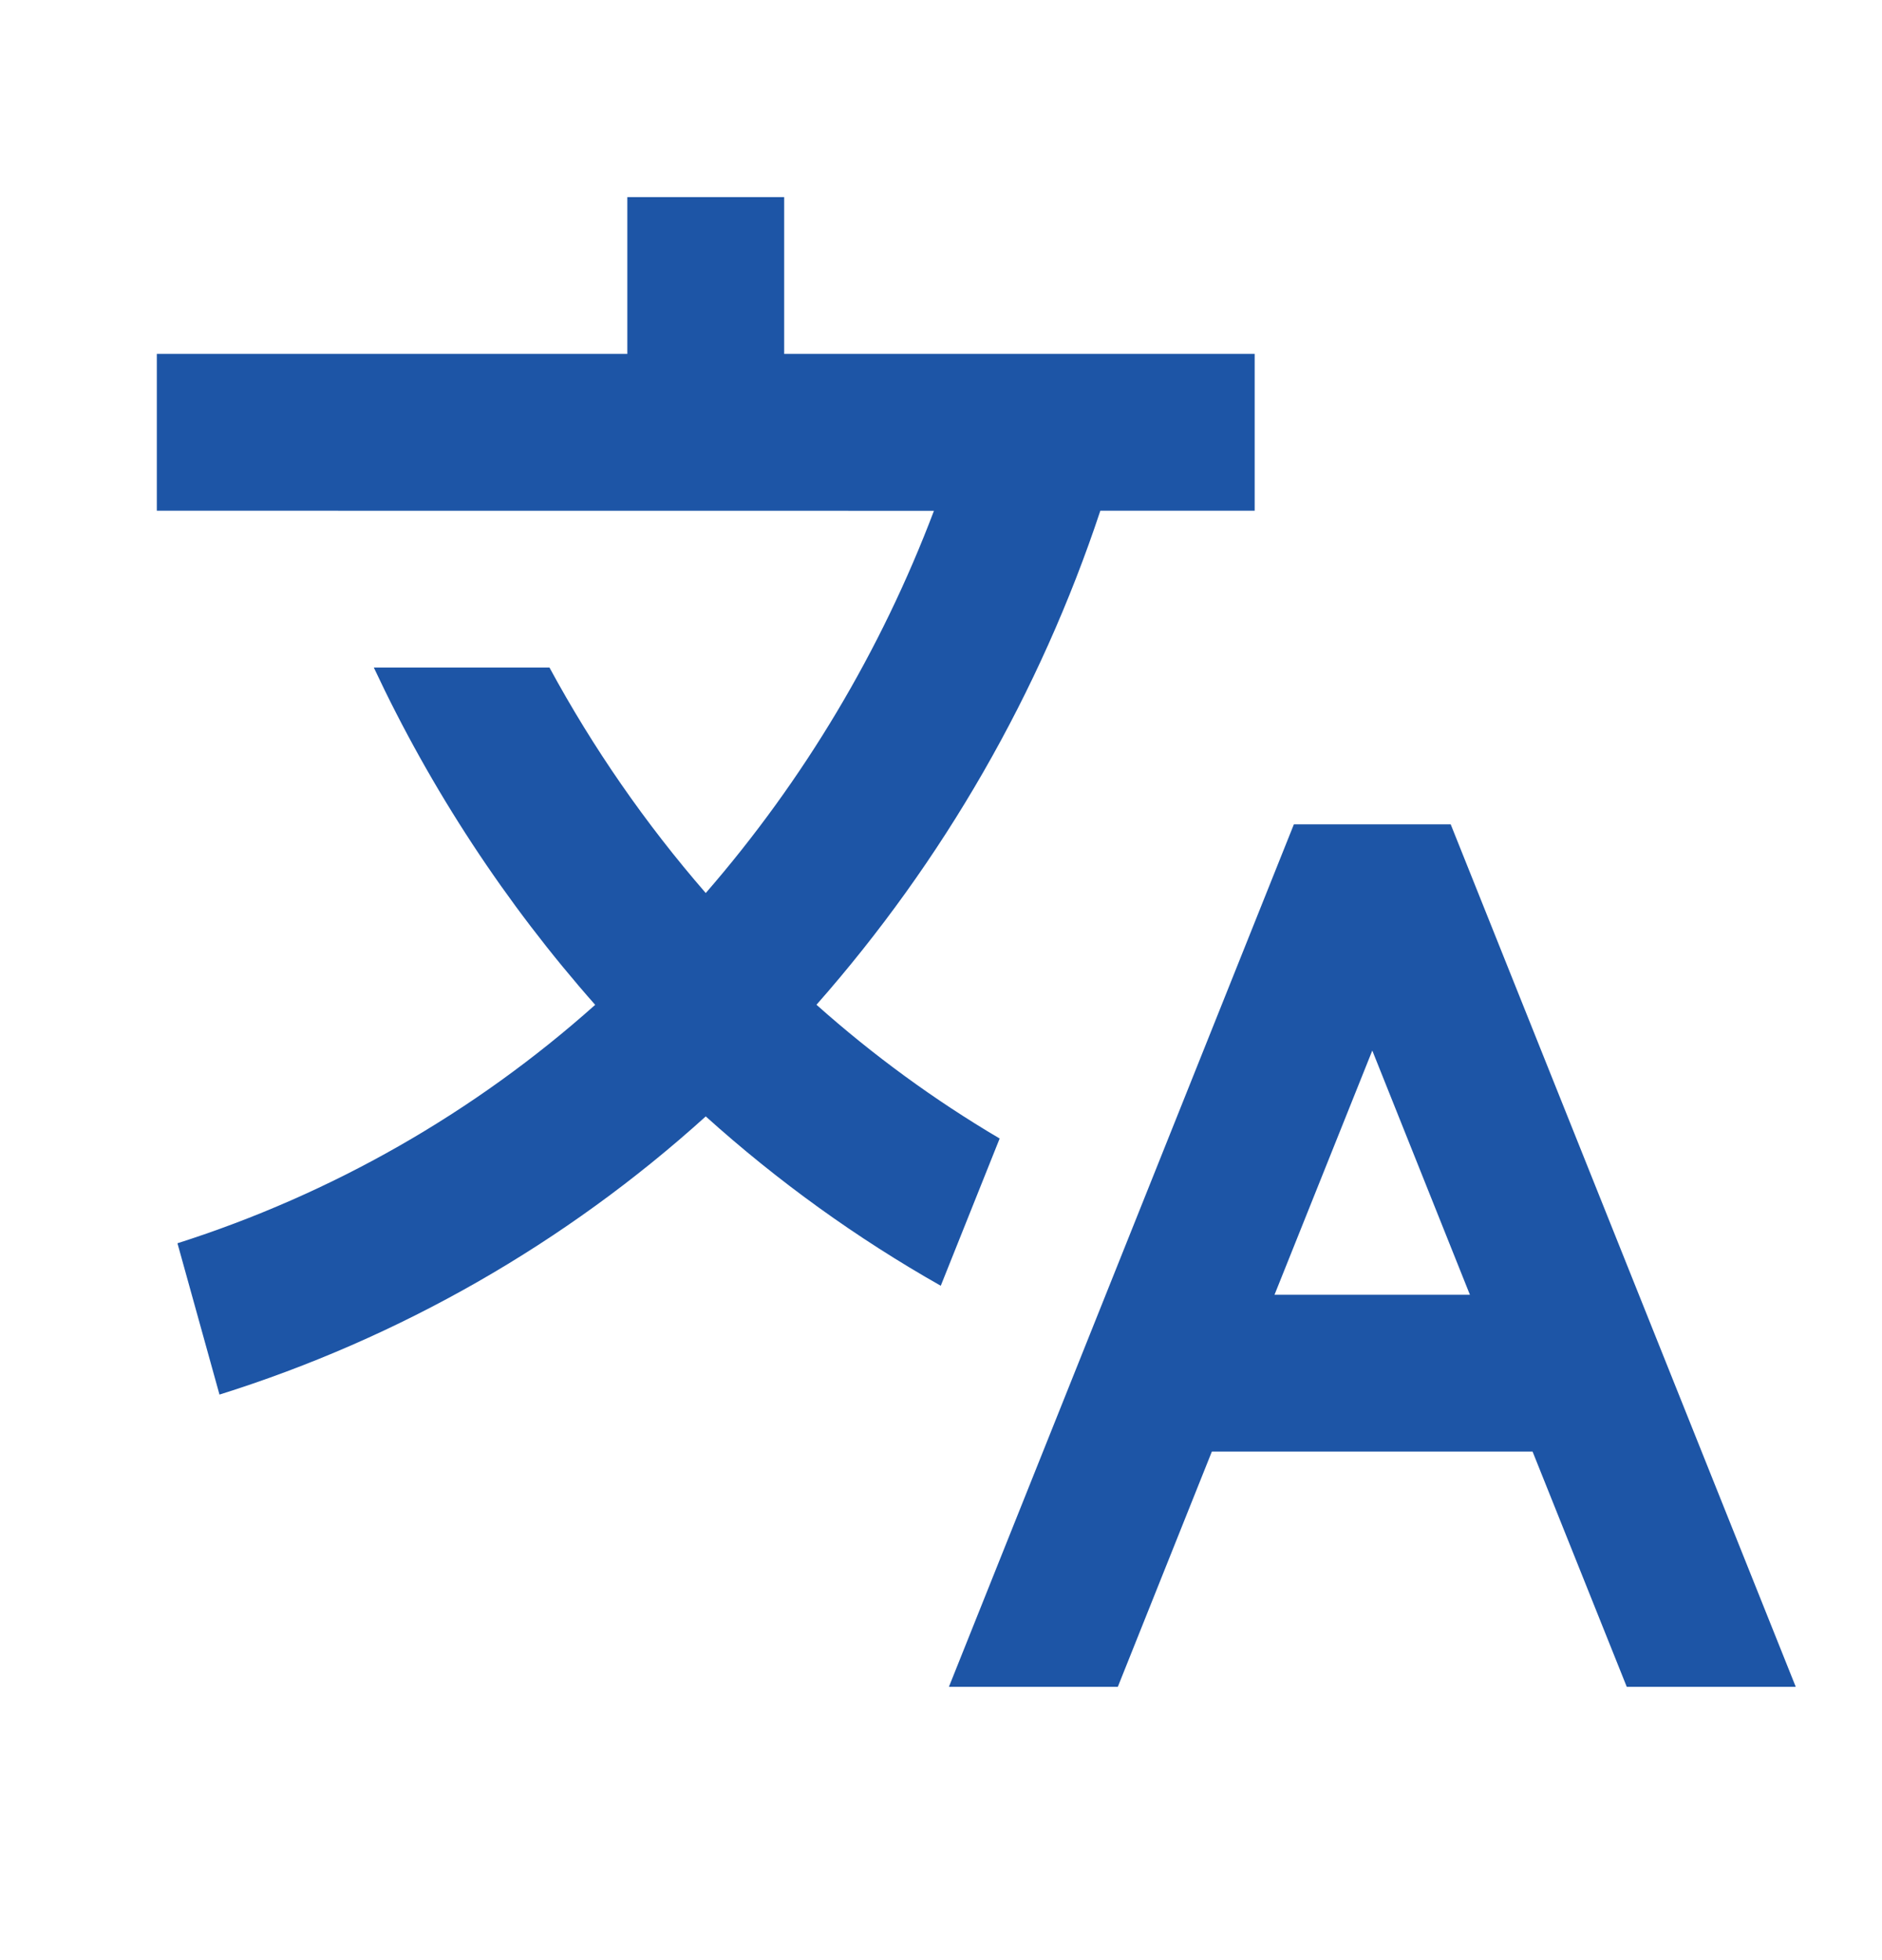 <svg width="24" height="25" viewBox="0 0 24 25" fill="none" xmlns="http://www.w3.org/2000/svg">
<g clip-path="url(#clip0_1136_9300)">
<path d="M18.5 10.514L22.9 21.514H20.745L19.544 18.514H15.454L14.255 21.514H12.101L16.5 10.514H18.5ZM10 2.514V4.514H16V6.514H14.032C13.261 8.836 12.03 10.979 10.412 12.815C11.133 13.458 11.916 14.03 12.748 14.521L11.997 16.399C10.922 15.79 9.918 15.066 9 14.239C7.214 15.855 5.098 17.066 2.799 17.787L2.263 15.857C4.233 15.229 6.048 14.193 7.59 12.816C6.449 11.524 5.498 10.075 4.767 8.514H7.007C7.564 9.542 8.233 10.507 9 11.39C10.25 9.95 11.235 8.299 11.91 6.515L2 6.514V4.514H8V2.514H10ZM17.5 13.399L16.253 16.514H18.745L17.5 13.399Z" fill="#1D55A6"/>
</g>
<defs>
<clipPath id="clip0_1136_9300">
<rect width="24" height="24" fill="white" transform="translate(0 0.514)"/>
</clipPath>
</defs>
</svg>
